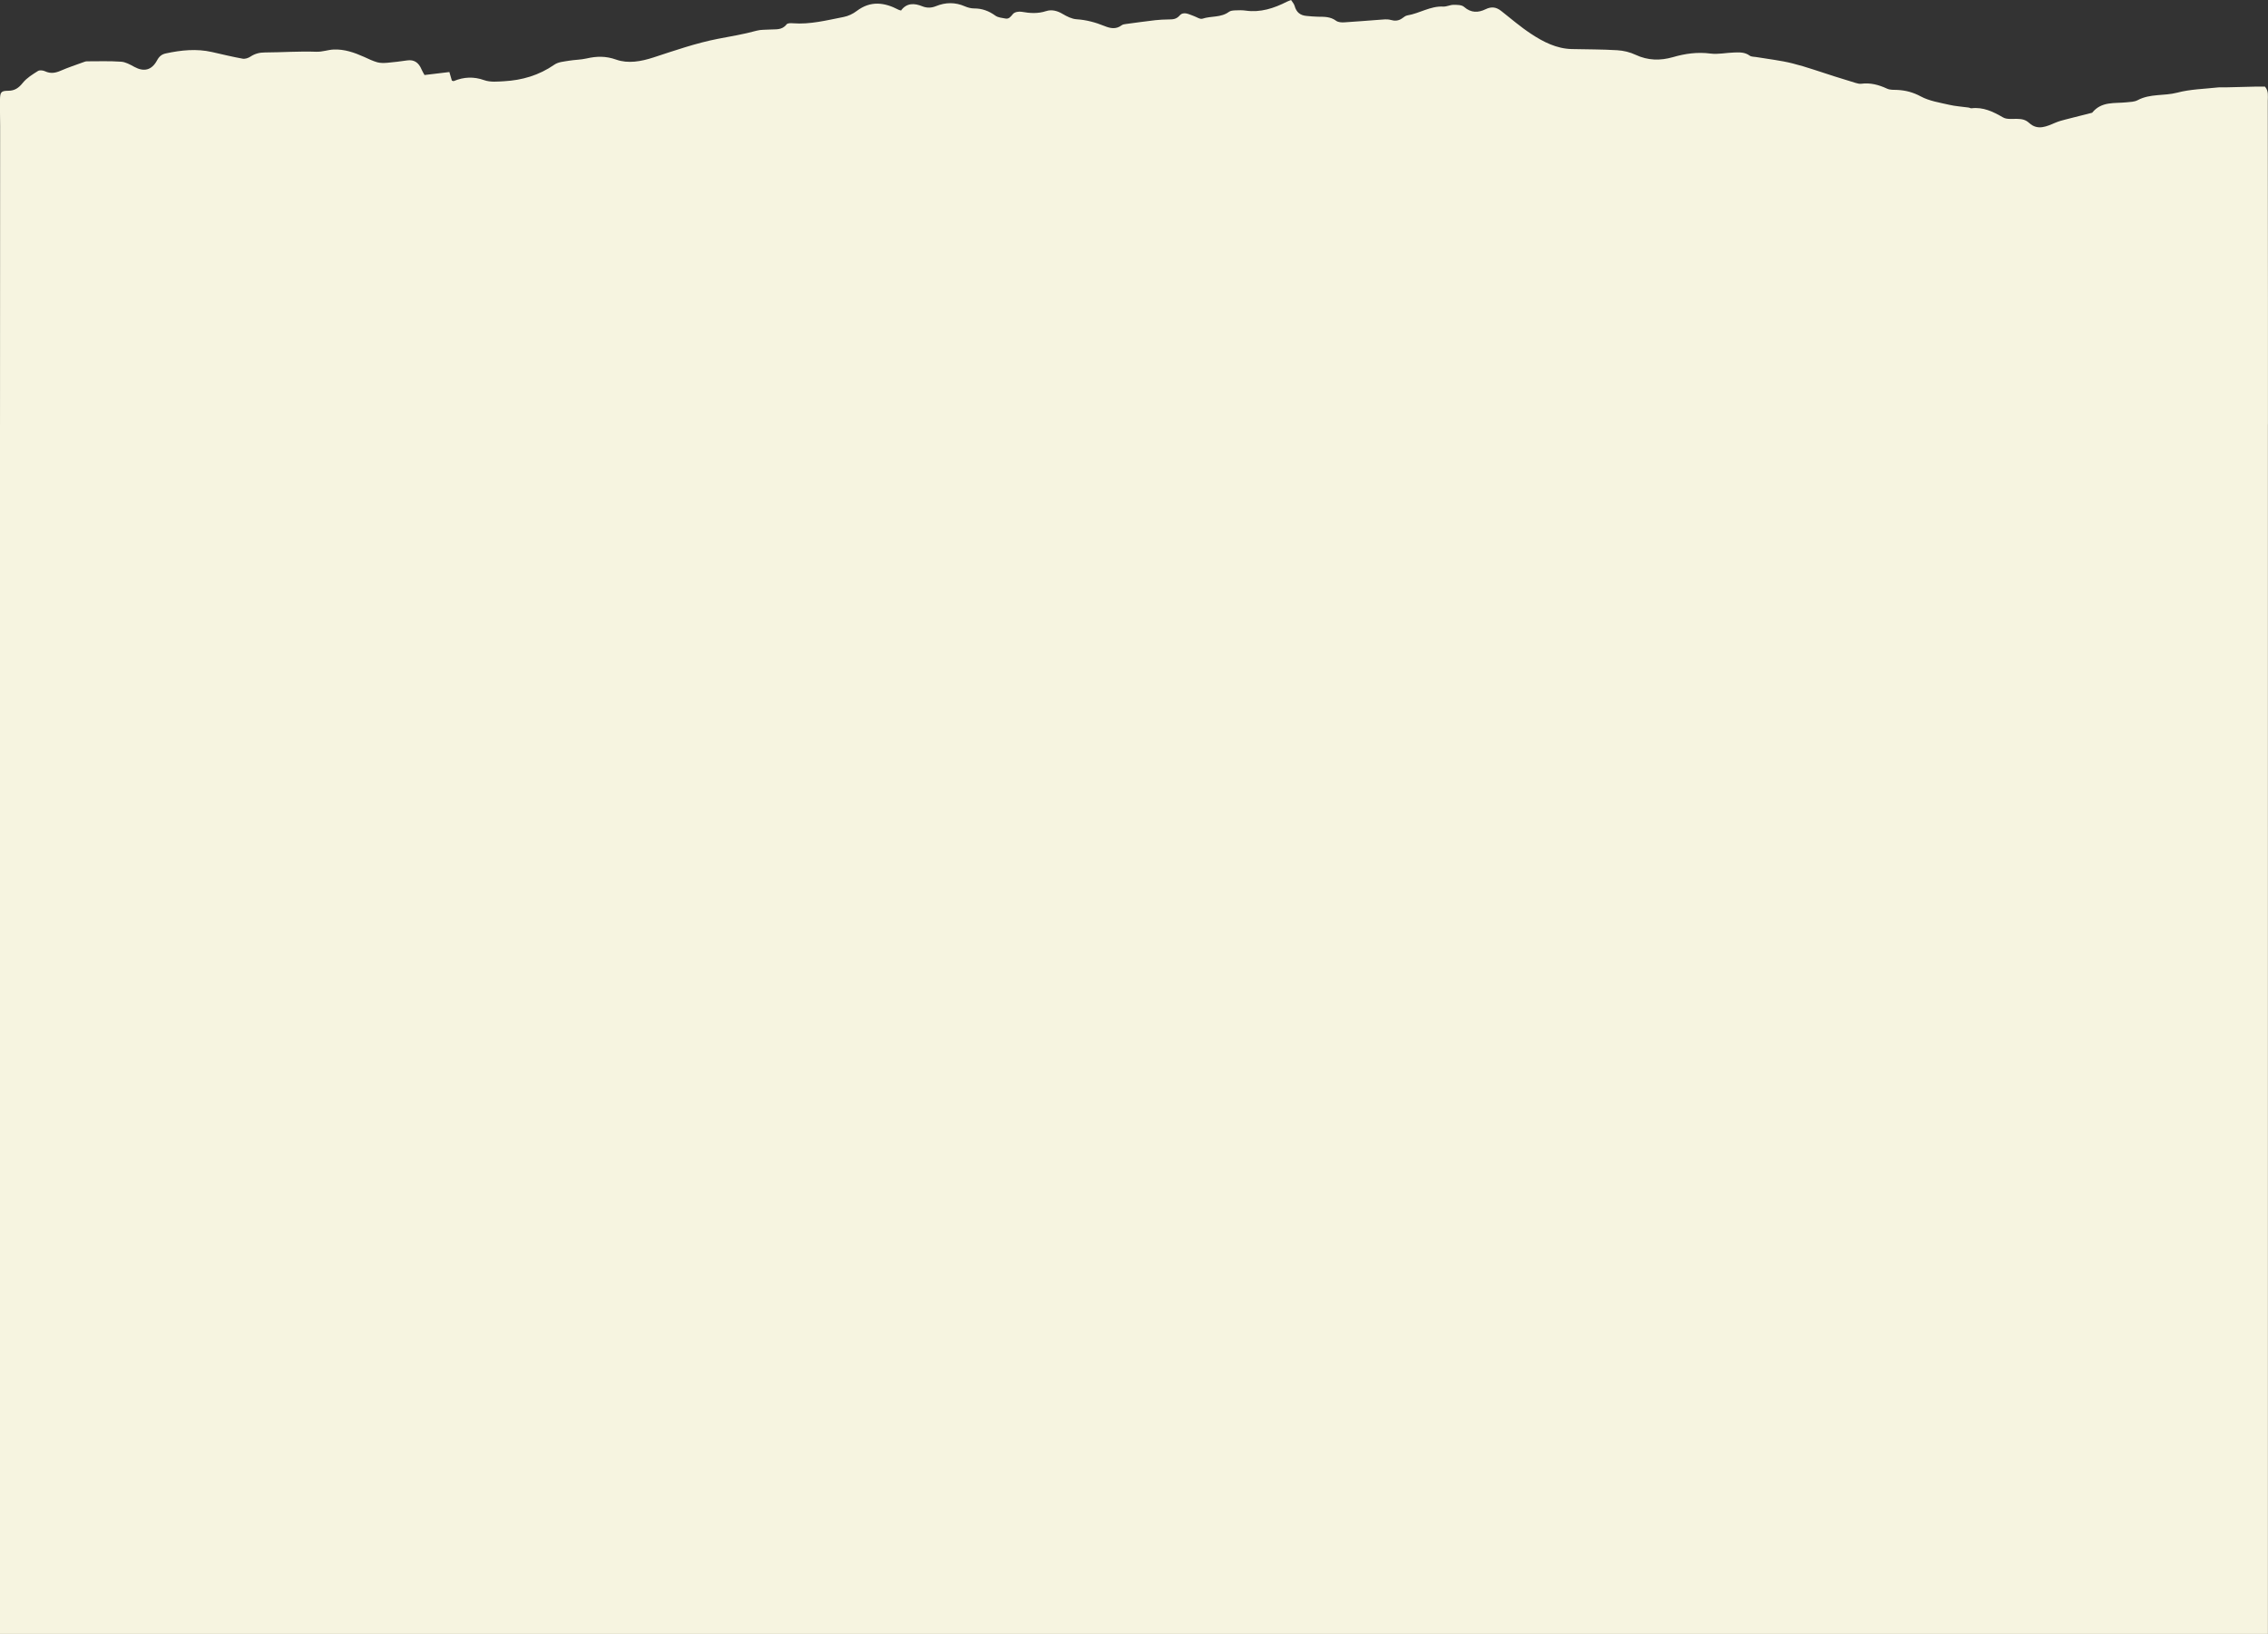 <?xml version="1.0" encoding="UTF-8"?>
<svg id="Layer_2" data-name="Layer 2" xmlns="http://www.w3.org/2000/svg" viewBox="0 0 540 389">
  <rect x="0" y="0" width="540" height="389" fill="#333333" stroke="none"/>
  <defs>
    <style>
      .cls-1 {
        fill: #f6f4e0;
      }
    </style>
  </defs>
  <g id="Layer_1-2" data-name="Layer 1">
    <path class="cls-1" d="M539.99,101c0-9.73,0-19.47,0-29.2,0-15.93-.01-31.87-.04-47.8,0-1.12.23-2.33-.67-3.38-.72,0-1.47-.01-2.21,0-2.41.06-4.82.13-7.23.18-.6.01-1.21-.05-1.81.02-3.23.36-6.52.41-9.65,1.24-3.12.82-6.43.19-9.42,1.79-.78.42-1.76.41-2.66.51-2.86.3-5.93-.29-8.17,2.48-2.11.53-4.23,1.06-6.34,1.61-.78.2-1.56.41-2.31.72-2.12.9-4.29,2-6.35.1-.93-.85-1.83-.94-2.9-.97-1.12-.03-2.41.18-3.32-.35-2.38-1.38-4.75-2.51-7.51-2.17-.21.03-.43-.14-.66-.17-1.57-.22-3.16-.31-4.69-.67-2.27-.53-4.67-.88-6.71-1.98-1.84-.99-3.62-1.45-5.58-1.55-.82-.04-1.72.04-2.45-.3-1.99-.92-3.99-1.46-6.16-1.17-.43.06-.9-.07-1.34-.2-1.67-.5-3.34-1.02-5.01-1.55-3.33-1.04-6.62-2.25-9.99-3.09-2.85-.72-5.78-1.03-8.68-1.52-.52-.09-1.13-.04-1.53-.33-1.16-.86-2.45-.79-3.72-.75-1.88.05-3.79.49-5.64.25-3.07-.4-5.98,0-8.94.86-2.96.85-5.93.82-8.87-.56-1.35-.64-2.89-1-4.36-1.09-3.61-.22-7.23-.2-10.84-.28-3.59-.08-6.76-1.68-9.73-3.65-2.45-1.61-4.71-3.56-7.03-5.39-1.21-.96-2.33-1.14-3.78-.43-1.68.82-3.42.91-5.08-.55-.59-.53-1.68-.5-2.54-.51-.81,0-1.64.46-2.44.42-3.04-.18-5.65,1.63-8.55,2.1-.42.07-.83.4-1.2.67-.88.64-1.76.69-2.79.4-.84-.24-1.78-.09-2.67-.03-2.78.19-5.55.45-8.34.61-.66.04-1.46,0-1.97-.38-1.37-1.01-2.85-.94-4.36-.96-.9-.01-1.8-.11-2.7-.19-1.41-.12-2.39-.82-2.81-2.39-.14-.51-.55-.92-.84-1.39-.41.16-.7.25-.96.38-3.12,1.59-6.34,2.64-9.84,2.14-.82-.12-1.66-.1-2.49-.06-.51.03-1.11.06-1.5.35-1.92,1.42-4.23.94-6.31,1.63-.58.19-1.37-.39-2.06-.63-1.13-.39-2.42-1.2-3.39-.11-.84.94-1.68.9-2.64.92-1.05.02-2.11.06-3.16.18-2.31.27-4.62.59-6.92.9-.37.05-.78.09-1.07.31-1.35,1.02-2.72.74-4.11.17-2.13-.86-4.29-1.45-6.59-1.6-1.15-.07-2.33-.66-3.37-1.28-1.28-.76-2.62-1.09-3.93-.66-1.96.64-3.85.51-5.81.16-.67-.12-1.65.04-2.06.51-.55.64-.96,1.27-1.82,1.09-.8-.16-1.71-.21-2.36-.67-1.57-1.14-3.21-1.74-5.1-1.73-.73,0-1.51-.21-2.2-.51-2.29-.99-4.56-.97-6.85-.04-1.08.44-2.15.49-3.29.03-1.86-.75-3.68-.84-5.05,1.02-.27-.09-.43-.11-.56-.18-3.38-1.77-6.68-2.22-9.99.29-.9.69-2.02,1.21-3.1,1.42-4,.78-7.97,1.82-12.09,1.5-.51-.04-1.25-.06-1.51.27-1.11,1.44-2.59,1.11-3.99,1.22-1.05.08-2.14,0-3.15.28-3.05.85-6.15,1.34-9.24,1.94-5.17,1.01-10.23,2.77-15.28,4.42-2.98.97-6.07,1.53-8.91.52-2.47-.88-4.66-.82-7.05-.27-1.38.32-2.82.3-4.22.54-1.17.21-2.48.27-3.43.93-3.69,2.56-7.71,3.71-11.99,3.95-1.57.09-3.26.26-4.71-.25-2.51-.89-4.86-.79-7.26.21-.11.05-.28-.07-.46-.12-.19-.66-.39-1.34-.59-2.03-2.04.25-3.96.48-5.92.71-.25-.47-.52-.88-.7-1.32-.67-1.63-1.76-2.39-3.41-2.16-1.55.22-3.11.43-4.67.56-.81.07-1.67.1-2.45-.11-1.09-.3-2.13-.82-3.17-1.29-2.32-1.04-4.69-1.86-7.23-1.75-1.39.06-2.69.59-4.16.53-4.06-.15-8.14.15-12.21.17-1.25,0-2.35.27-3.43.98-.53.35-1.28.61-1.87.5-2.44-.44-4.86-1.03-7.29-1.58-3.69-.84-7.35-.46-11.01.33-.93.2-1.56.68-2.08,1.65-1.28,2.38-3.15,2.78-5.41,1.55-1-.55-2.09-1.16-3.16-1.23-2.7-.19-5.42-.09-8.13-.09-.29,0-.59.11-.88.22-1.79.65-3.6,1.25-5.35,2.01-1.26.55-2.42.75-3.71.15-.51-.23-1.28-.34-1.71-.08-1.29.81-2.66,1.64-3.62,2.83-.99,1.24-1.95,1.87-3.45,1.88-1.74.01-1.95.32-1.98,2.2-.03,2.07.04,4.15.04,6.22,0,23.66-.02,47.31-.03,70.97h-.02v288h540V101h0Z"/>
  </g>
</svg>